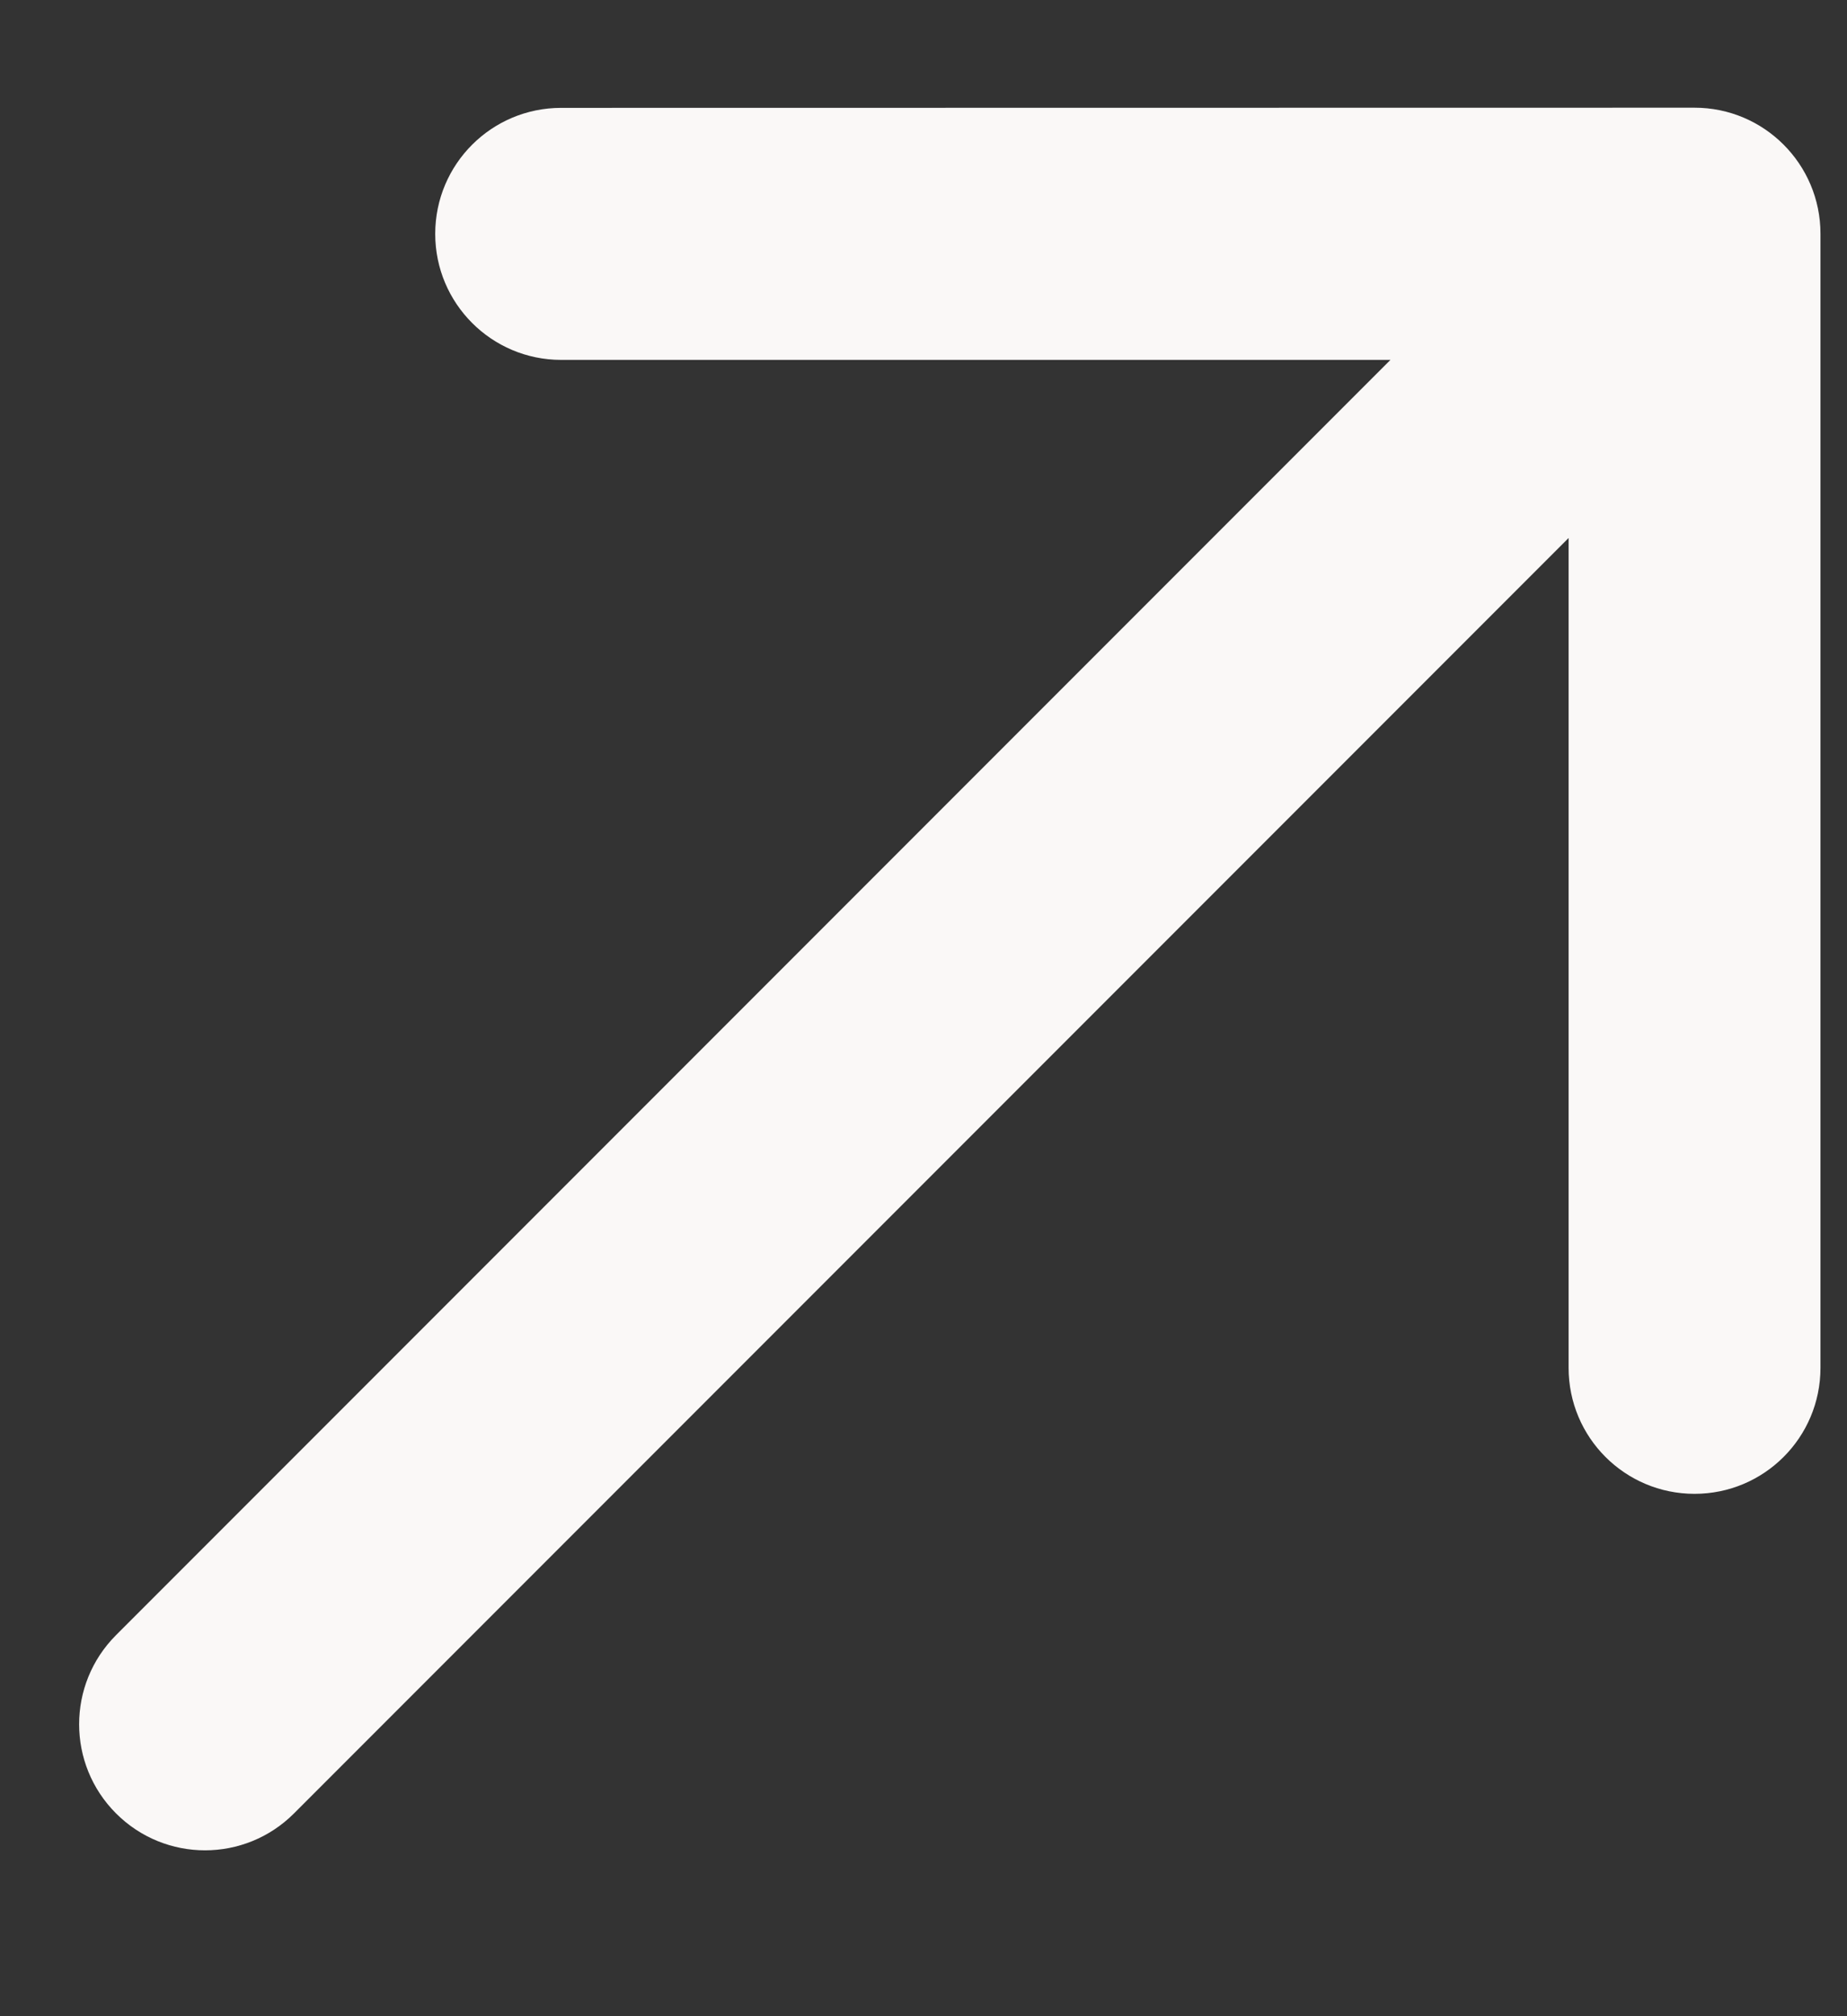 <svg width="11" height="12" viewBox="0 0 11 12" fill="none" xmlns="http://www.w3.org/2000/svg">
<rect x="0" y="0" width="11" height="12" fill="#333333" stroke="none"/>
<path fill-rule="evenodd" clip-rule="evenodd" d="M10.092 0.641C10.506 0.641 10.842 0.977 10.842 1.391L10.842 8.141C10.842 8.556 10.506 8.891 10.092 8.891C9.678 8.891 9.342 8.556 9.342 8.141L9.342 3.202L1.751 10.793C1.458 11.086 0.984 11.086 0.691 10.793C0.398 10.5 0.398 10.025 0.691 9.732L8.281 2.142L3.342 2.142C2.928 2.142 2.592 1.806 2.592 1.392C2.592 0.977 2.928 0.642 3.342 0.642L10.092 0.641Z" fill="#FAF8F7"/>
</svg>
